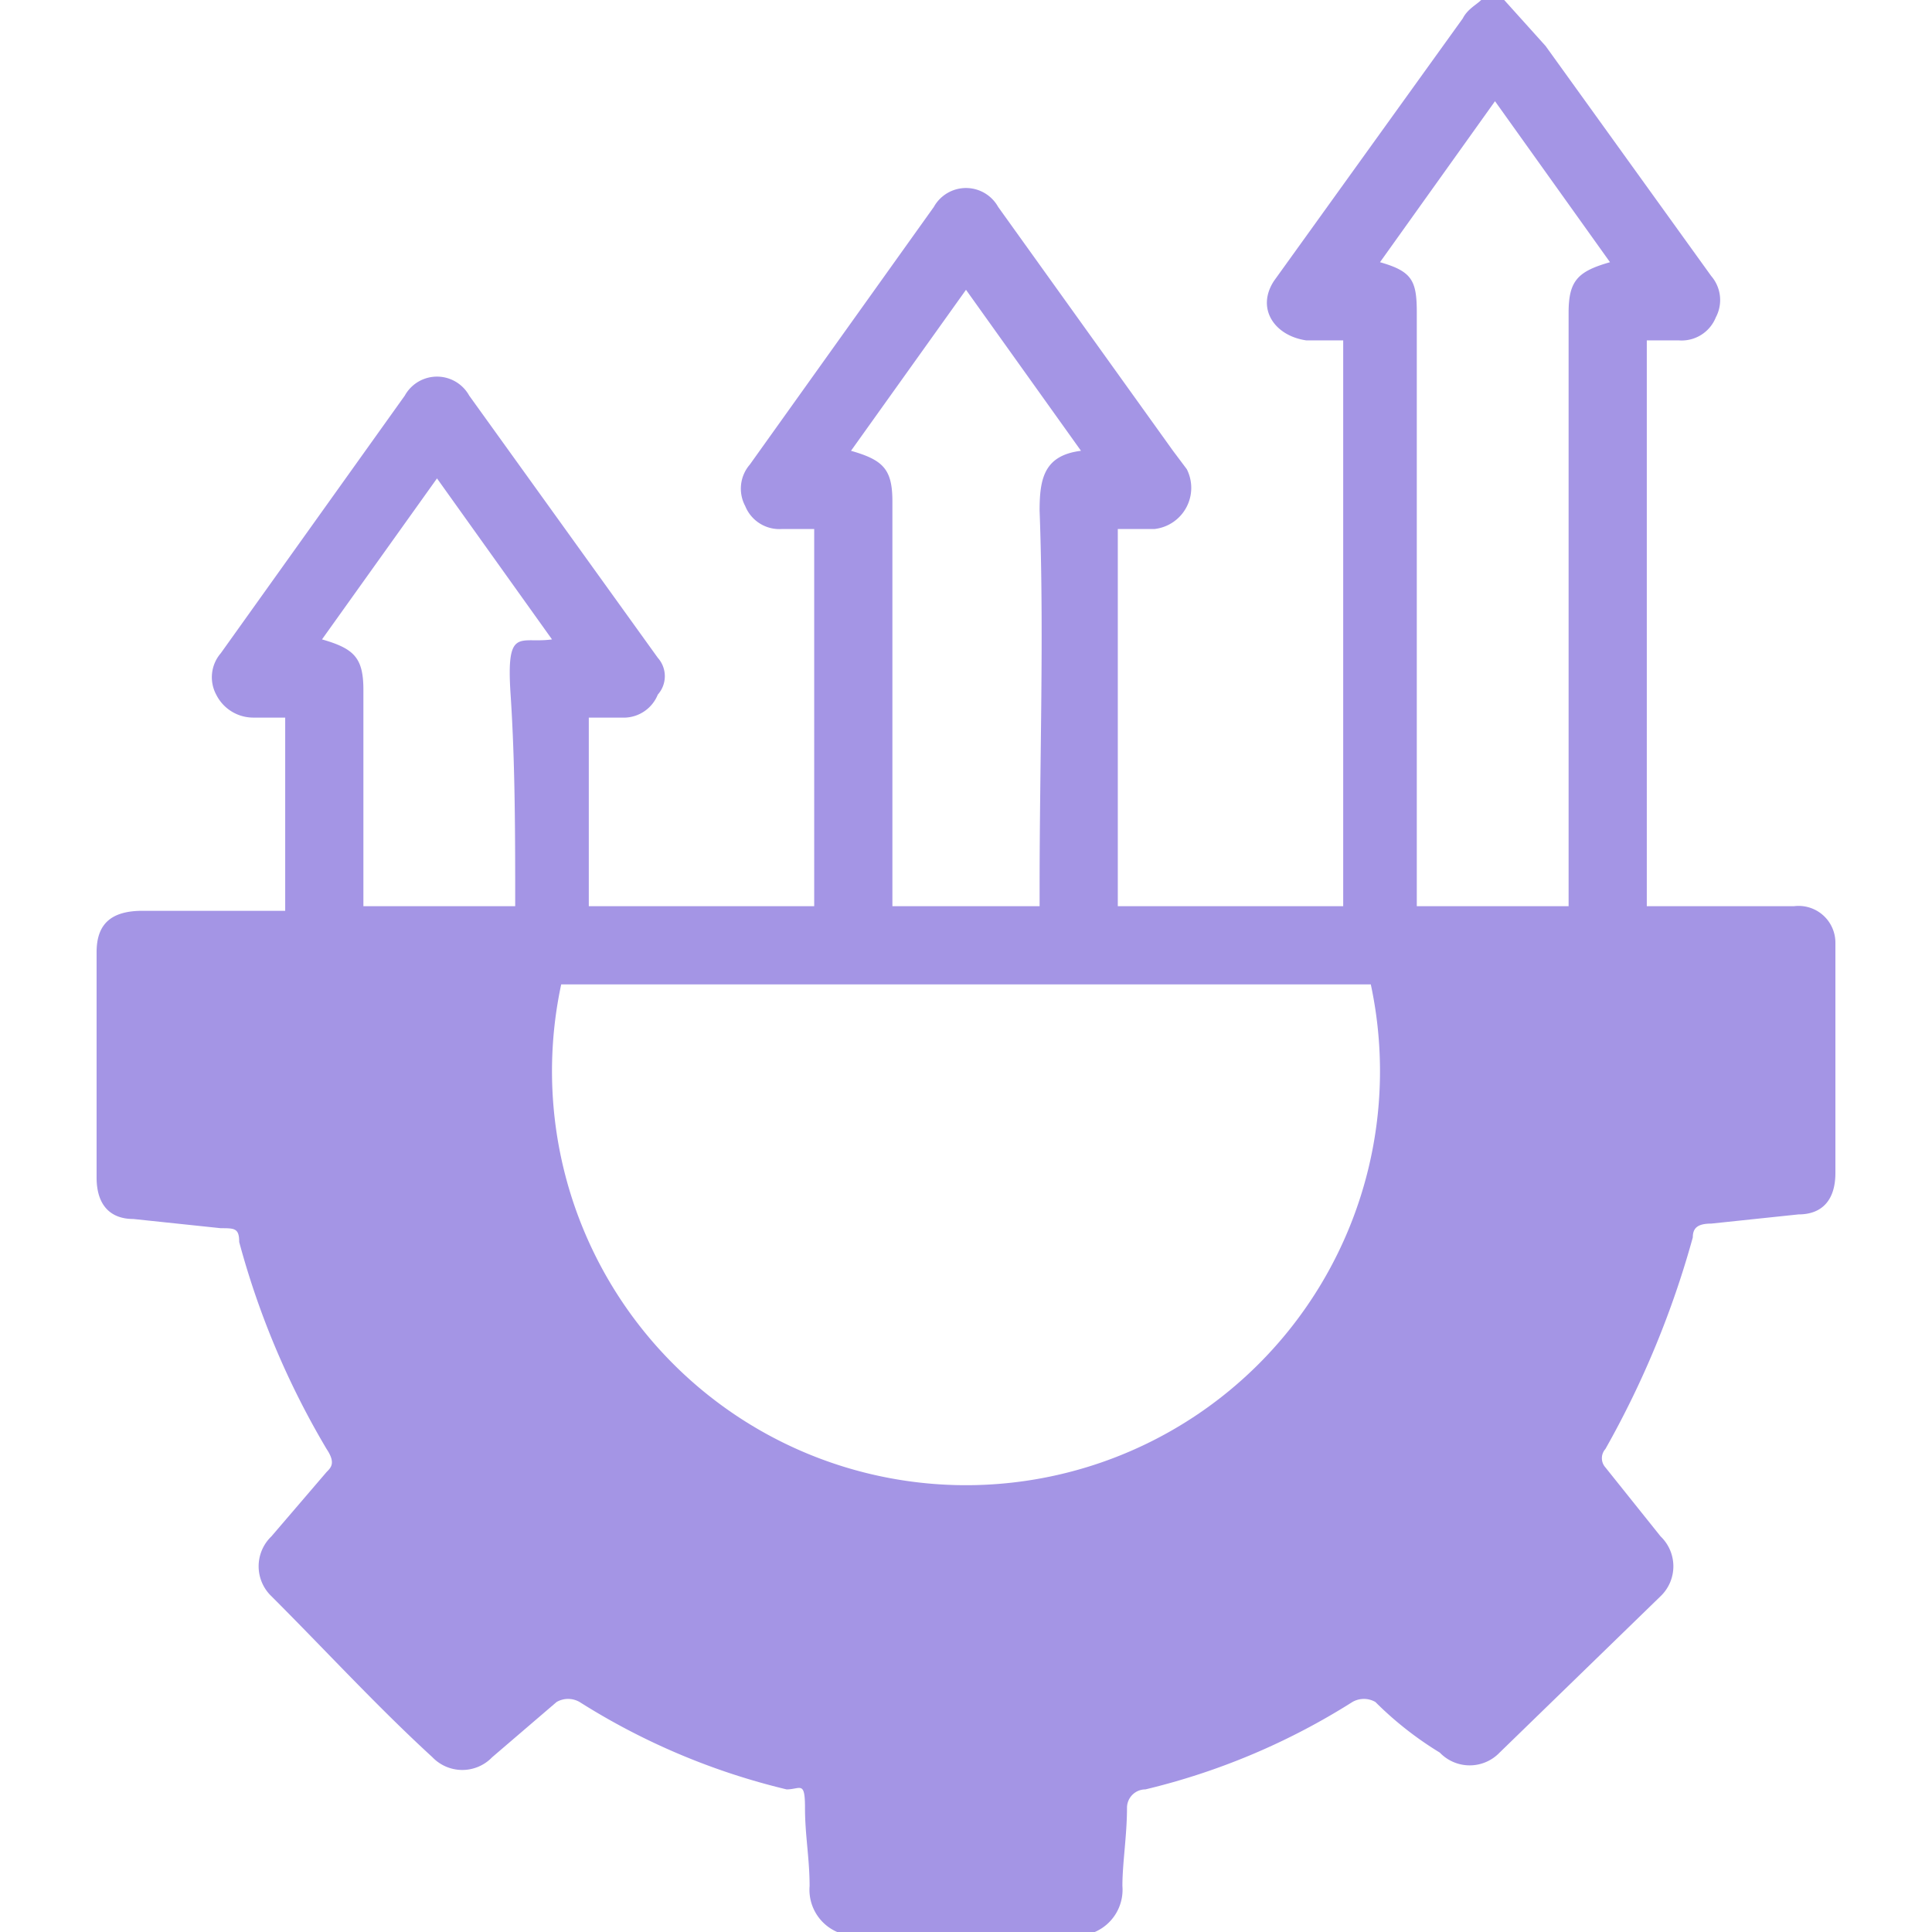<svg width="55" height="55" id="Layer_1" data-name="Layer 1"
    xmlns="http://www.w3.org/2000/svg"
    xmlns:xlink="http://www.w3.org/1999/xlink" viewBox="0 0 42 42">
    <defs>
        <style>.cls-1{fill:url(#linear-gradient);}</style>
        <linearGradient id="linear-gradient" x1="2.13" y1="21" x2="39.87" y2="21" gradientUnits="userSpaceOnUse">
            <stop offset="0" stop-color="#a495e5"/>
            <stop offset="1" stop-color="#a495e5"/>
        </linearGradient>
    </defs>
    <title>design icon 25_3</title>
    <path class="cls-1" d="M18.2,42a1,1,0,0,1-.6-1c0-.6-.1-1.1-.1-1.7s-.1-.4-.4-.4A14.9,14.9,0,0,1,12.6,37a.5.5,0,0,0-.5,0l-1.4,1.2a.9.9,0,0,1-1.3,0c-1.2-1.1-2.3-2.3-3.5-3.5a.9.9,0,0,1,0-1.3L7.1,32c.1-.1.2-.2,0-.5A17.9,17.9,0,0,1,5.2,27c0-.3-.1-.3-.4-.3l-1.9-.2c-.5,0-.8-.3-.8-.9V20.7c0-.6.3-.9,1-.9H6.2V15.6H5.5a.9.9,0,0,1-.8-.5.8.8,0,0,1,.1-.9l4-5.6a.8.8,0,0,1,1.4,0l4.1,5.7a.6.6,0,0,1,0,.8.8.8,0,0,1-.7.5h-.8v4.1h4.9V11.5H17a.8.8,0,0,1-.8-.5.8.8,0,0,1,.1-.9l4-5.6a.8.8,0,0,1,1.4,0l3.8,5.3.3.4a.9.9,0,0,1-.7,1.3h-.8v8.2h4.9V7.4h-.8c-.7-.1-1.1-.7-.7-1.3L31.8.4c.1-.2.3-.3.4-.4h.5l.9,1,3.6,5a.8.8,0,0,1,.1.9.8.8,0,0,1-.8.5h-.7V19.7H39a.8.8,0,0,1,.9.8v5c0,.6-.3.9-.8.9l-1.9.2c-.3,0-.4.1-.4.3a20.3,20.3,0,0,1-1.9,4.6.3.3,0,0,0,0,.4l1.2,1.5a.9.9,0,0,1,0,1.3l-3.5,3.4a.9.9,0,0,1-1.3,0A7.5,7.5,0,0,1,29.9,37a.5.5,0,0,0-.5,0,14.9,14.9,0,0,1-4.5,1.9.4.4,0,0,0-.4.4c0,.6-.1,1.2-.1,1.7a1,1,0,0,1-.6,1ZM29.8,21.4H12.2a9,9,0,1,0,17.6,0ZM35,5.7,32.5,2.2,30,5.7c.7.2.8.4.8,1.1V19.7h3.3V6.8C34.1,6.1,34.3,5.9,35,5.7ZM18.5,9.8c.7.2.9.4.9,1.1v8.8h3.2v-.4c0-2.8.1-5.5,0-8.2,0-.7.1-1.2.9-1.3L21,6.3ZM7,13.9c.7.2.9.4.9,1.1v4.7h3.3c0-1.5,0-3.1-.1-4.6s.2-1.1.9-1.2L9.5,10.4Z"/>
</svg>